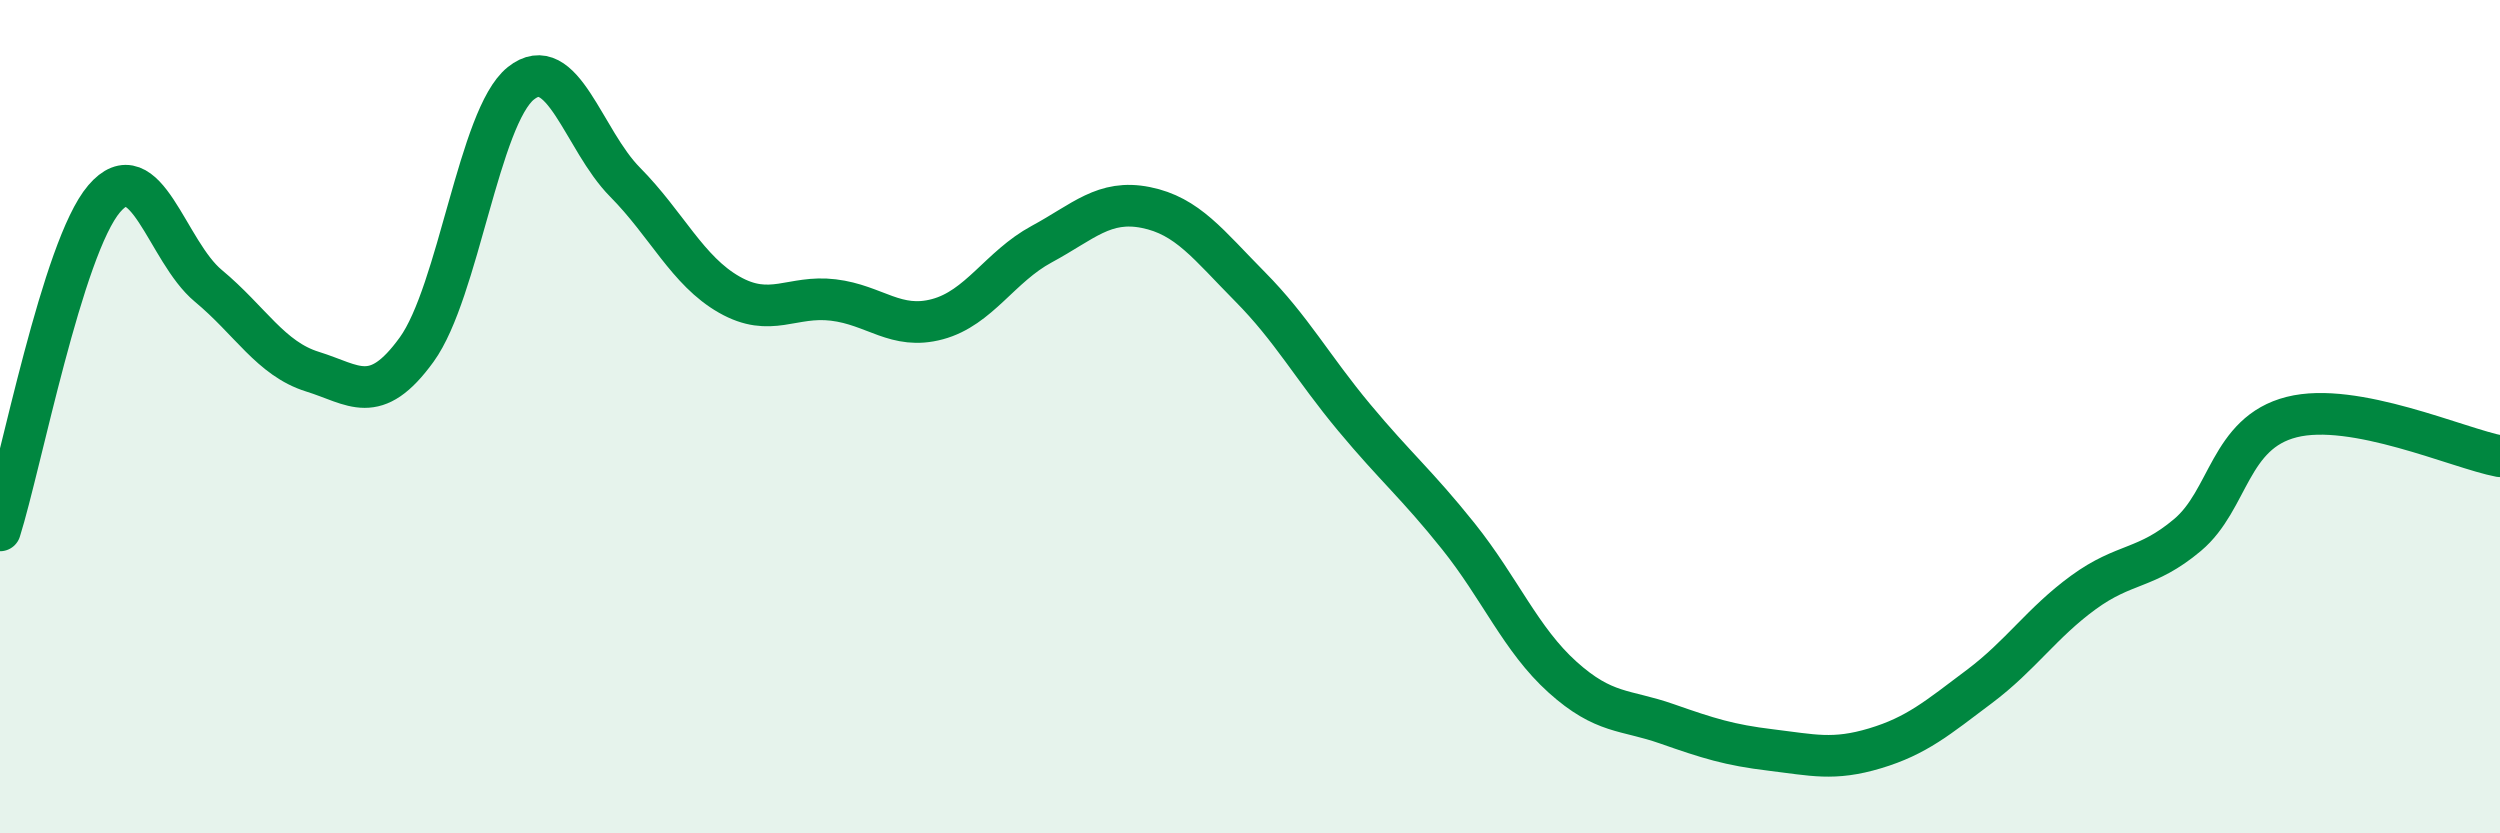 
    <svg width="60" height="20" viewBox="0 0 60 20" xmlns="http://www.w3.org/2000/svg">
      <path
        d="M 0,12.73 C 0.5,11.14 1.5,5.94 2.5,4.77 C 3.5,3.6 4,6.03 5,6.86 C 6,7.69 6.5,8.61 7.5,8.92 C 8.5,9.23 9,9.77 10,8.39 C 11,7.01 11.5,2.8 12.5,2 C 13.5,1.2 14,3.36 15,4.37 C 16,5.38 16.5,6.5 17.5,7.07 C 18.5,7.64 19,7.08 20,7.2 C 21,7.32 21.5,7.93 22.5,7.66 C 23.5,7.39 24,6.4 25,5.86 C 26,5.32 26.5,4.78 27.5,4.98 C 28.5,5.18 29,5.87 30,6.88 C 31,7.89 31.5,8.82 32.5,10.02 C 33.5,11.22 34,11.62 35,12.87 C 36,14.12 36.5,15.35 37.5,16.25 C 38.5,17.15 39,17.02 40,17.37 C 41,17.72 41.5,17.88 42.5,18 C 43.5,18.12 44,18.26 45,17.96 C 46,17.66 46.5,17.23 47.5,16.48 C 48.5,15.73 49,14.95 50,14.22 C 51,13.49 51.5,13.68 52.5,12.84 C 53.5,12 53.5,10.39 55,10.01 C 56.5,9.63 59,10.76 60,10.95L60 20L0 20Z"
        fill="#008740"
        opacity="0.1"
        stroke-linecap="round"
        stroke-linejoin="round"
      />
      <path
        d="M 0,12.73 C 0.5,11.14 1.5,5.94 2.5,4.77 C 3.5,3.6 4,6.03 5,6.86 C 6,7.69 6.5,8.61 7.5,8.92 C 8.5,9.23 9,9.77 10,8.39 C 11,7.01 11.5,2.8 12.5,2 C 13.5,1.2 14,3.36 15,4.37 C 16,5.38 16.5,6.5 17.5,7.07 C 18.5,7.64 19,7.08 20,7.2 C 21,7.32 21.5,7.93 22.5,7.66 C 23.5,7.39 24,6.4 25,5.86 C 26,5.32 26.5,4.78 27.5,4.98 C 28.5,5.18 29,5.87 30,6.88 C 31,7.89 31.5,8.82 32.5,10.02 C 33.5,11.22 34,11.62 35,12.87 C 36,14.12 36.5,15.35 37.5,16.25 C 38.5,17.15 39,17.02 40,17.37 C 41,17.72 41.5,17.88 42.5,18 C 43.5,18.12 44,18.26 45,17.96 C 46,17.66 46.5,17.23 47.5,16.48 C 48.5,15.73 49,14.95 50,14.22 C 51,13.49 51.5,13.68 52.5,12.84 C 53.5,12 53.5,10.39 55,10.01 C 56.5,9.63 59,10.76 60,10.95"
        stroke="#008740"
        stroke-width="1"
        fill="none"
        stroke-linecap="round"
        stroke-linejoin="round"
      />
    </svg>
  
